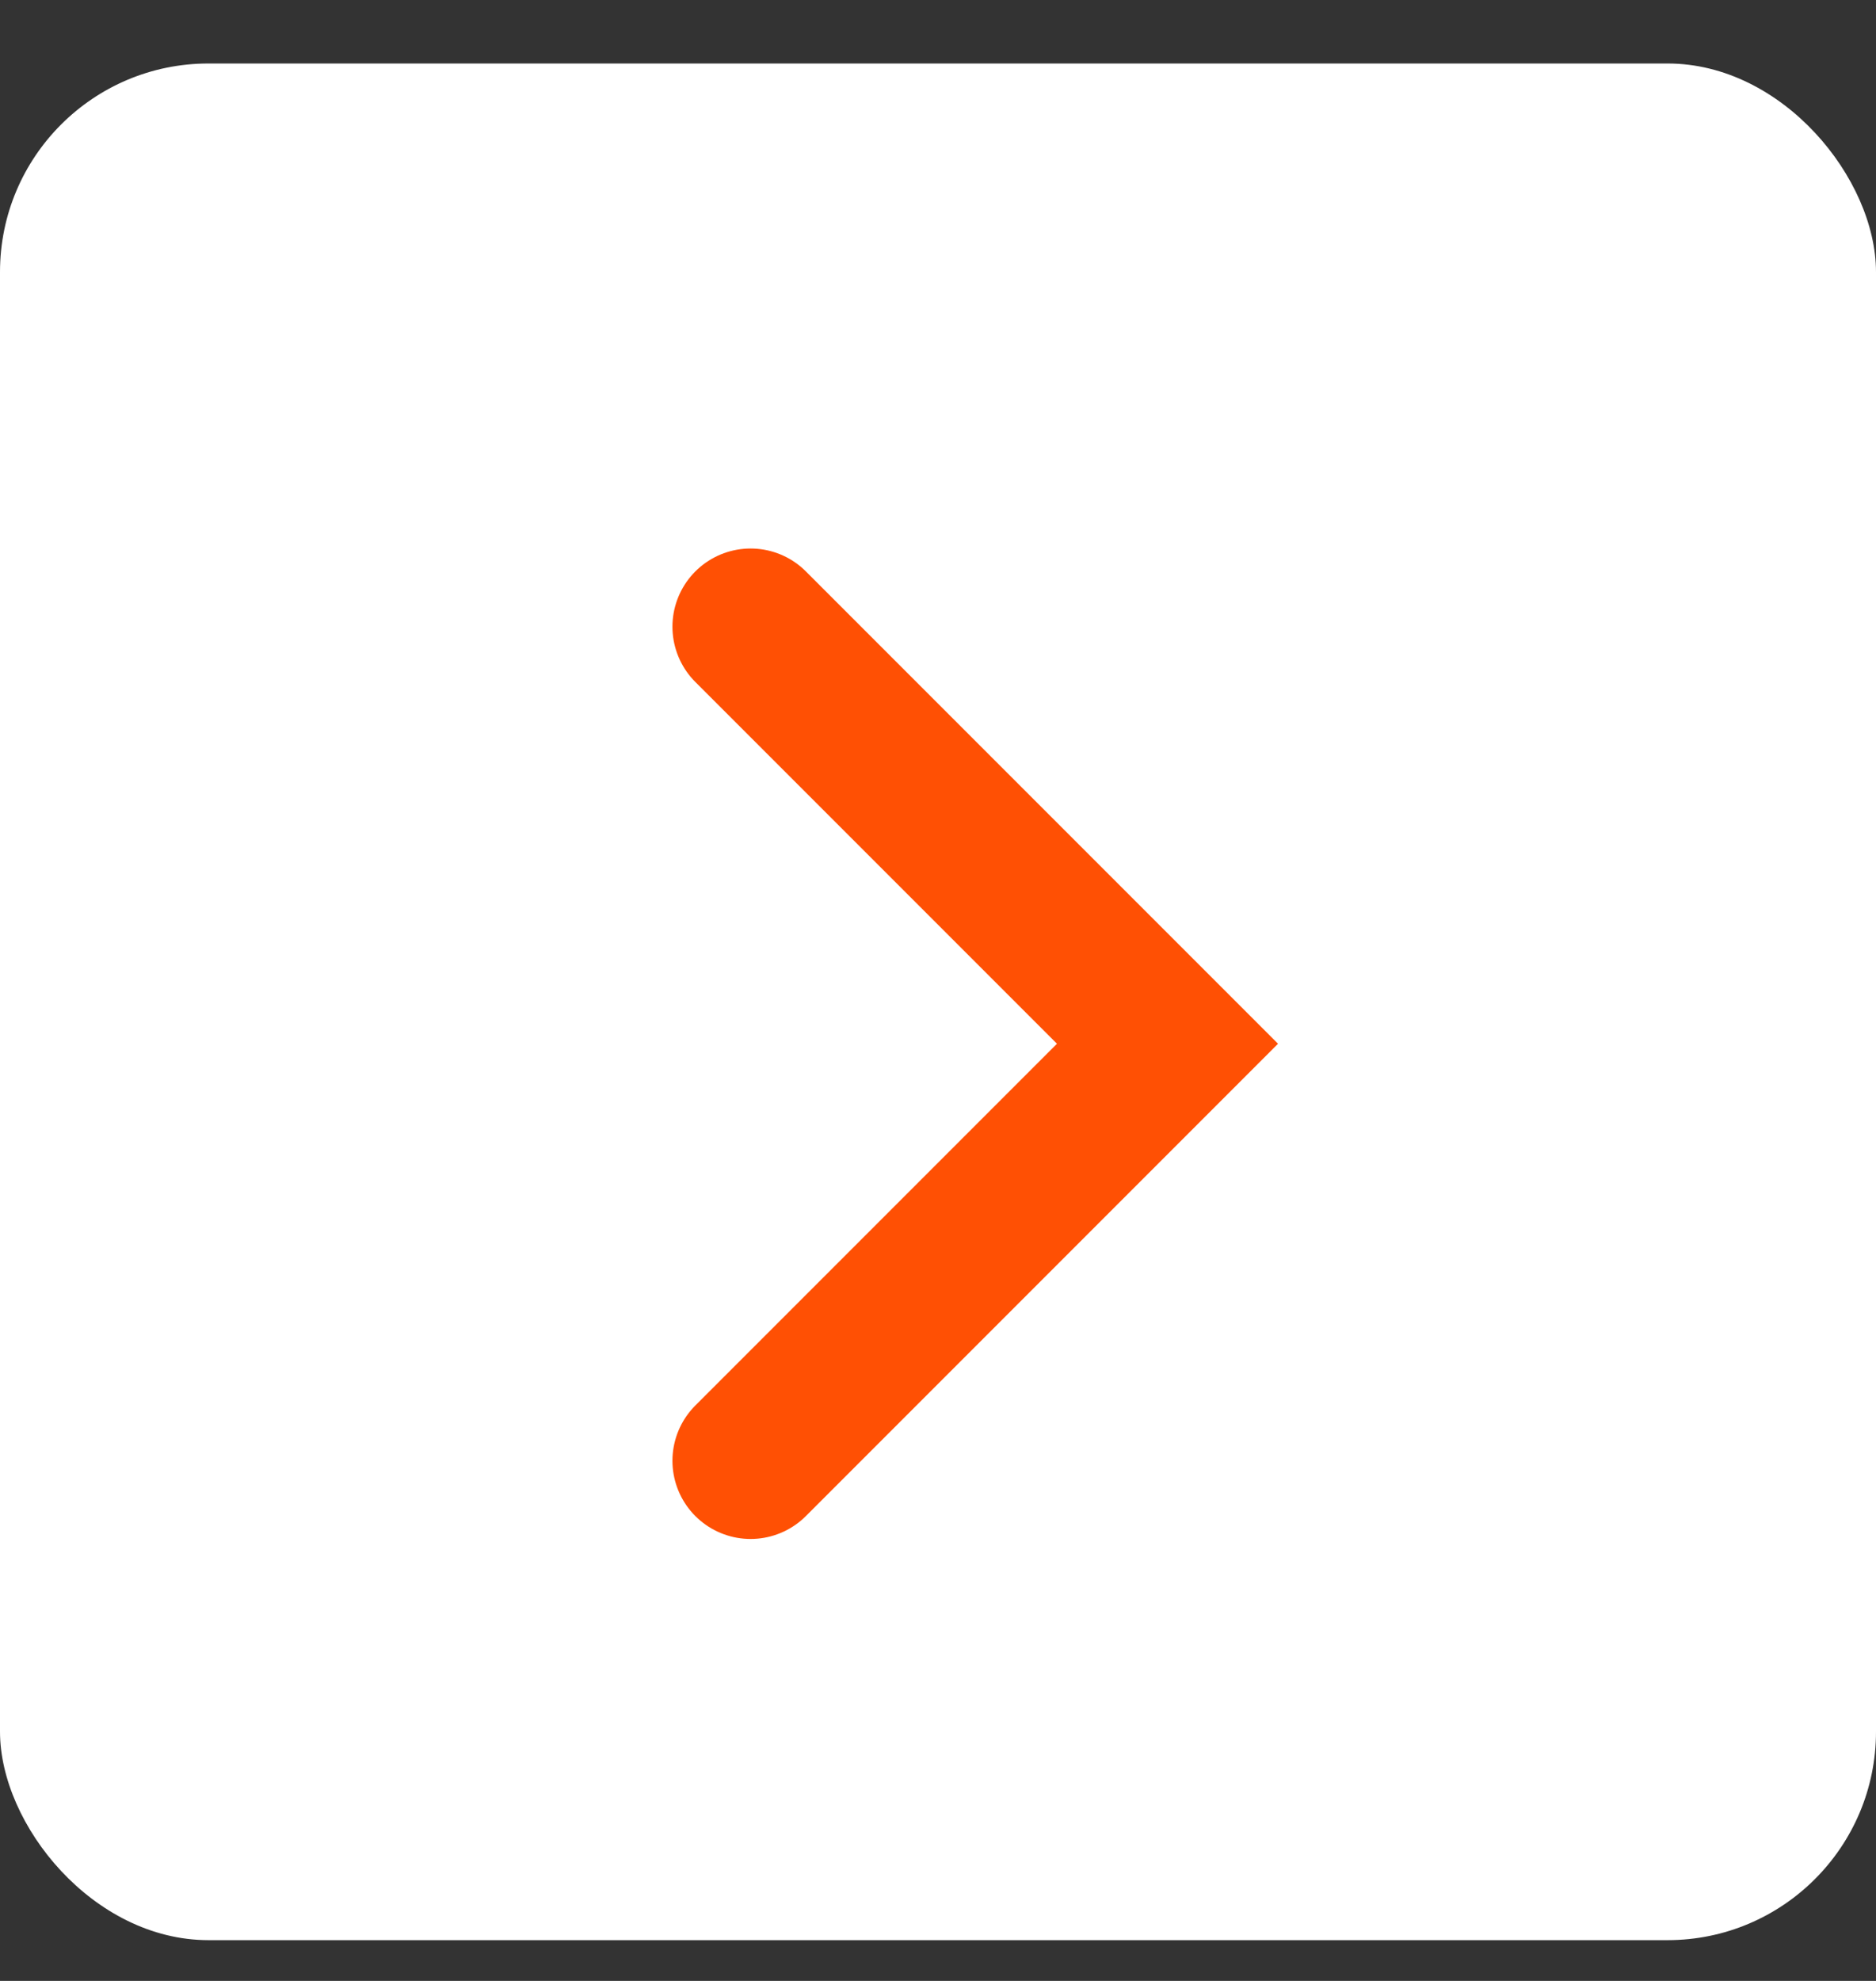 <svg width="18" height="19" viewBox="0 0 18 19" fill="none" xmlns="http://www.w3.org/2000/svg">
<rect x="0" y="0" width="18" height="19" fill="#333333" stroke="none"/>
<rect y="0.609" width="18" height="18" rx="2" fill="white"/>
<path d="M7.202 6.011L11.202 10.011L7.202 14.011" stroke="#FF5004" stroke-width="1.5" stroke-linecap="round"/>
</svg>

